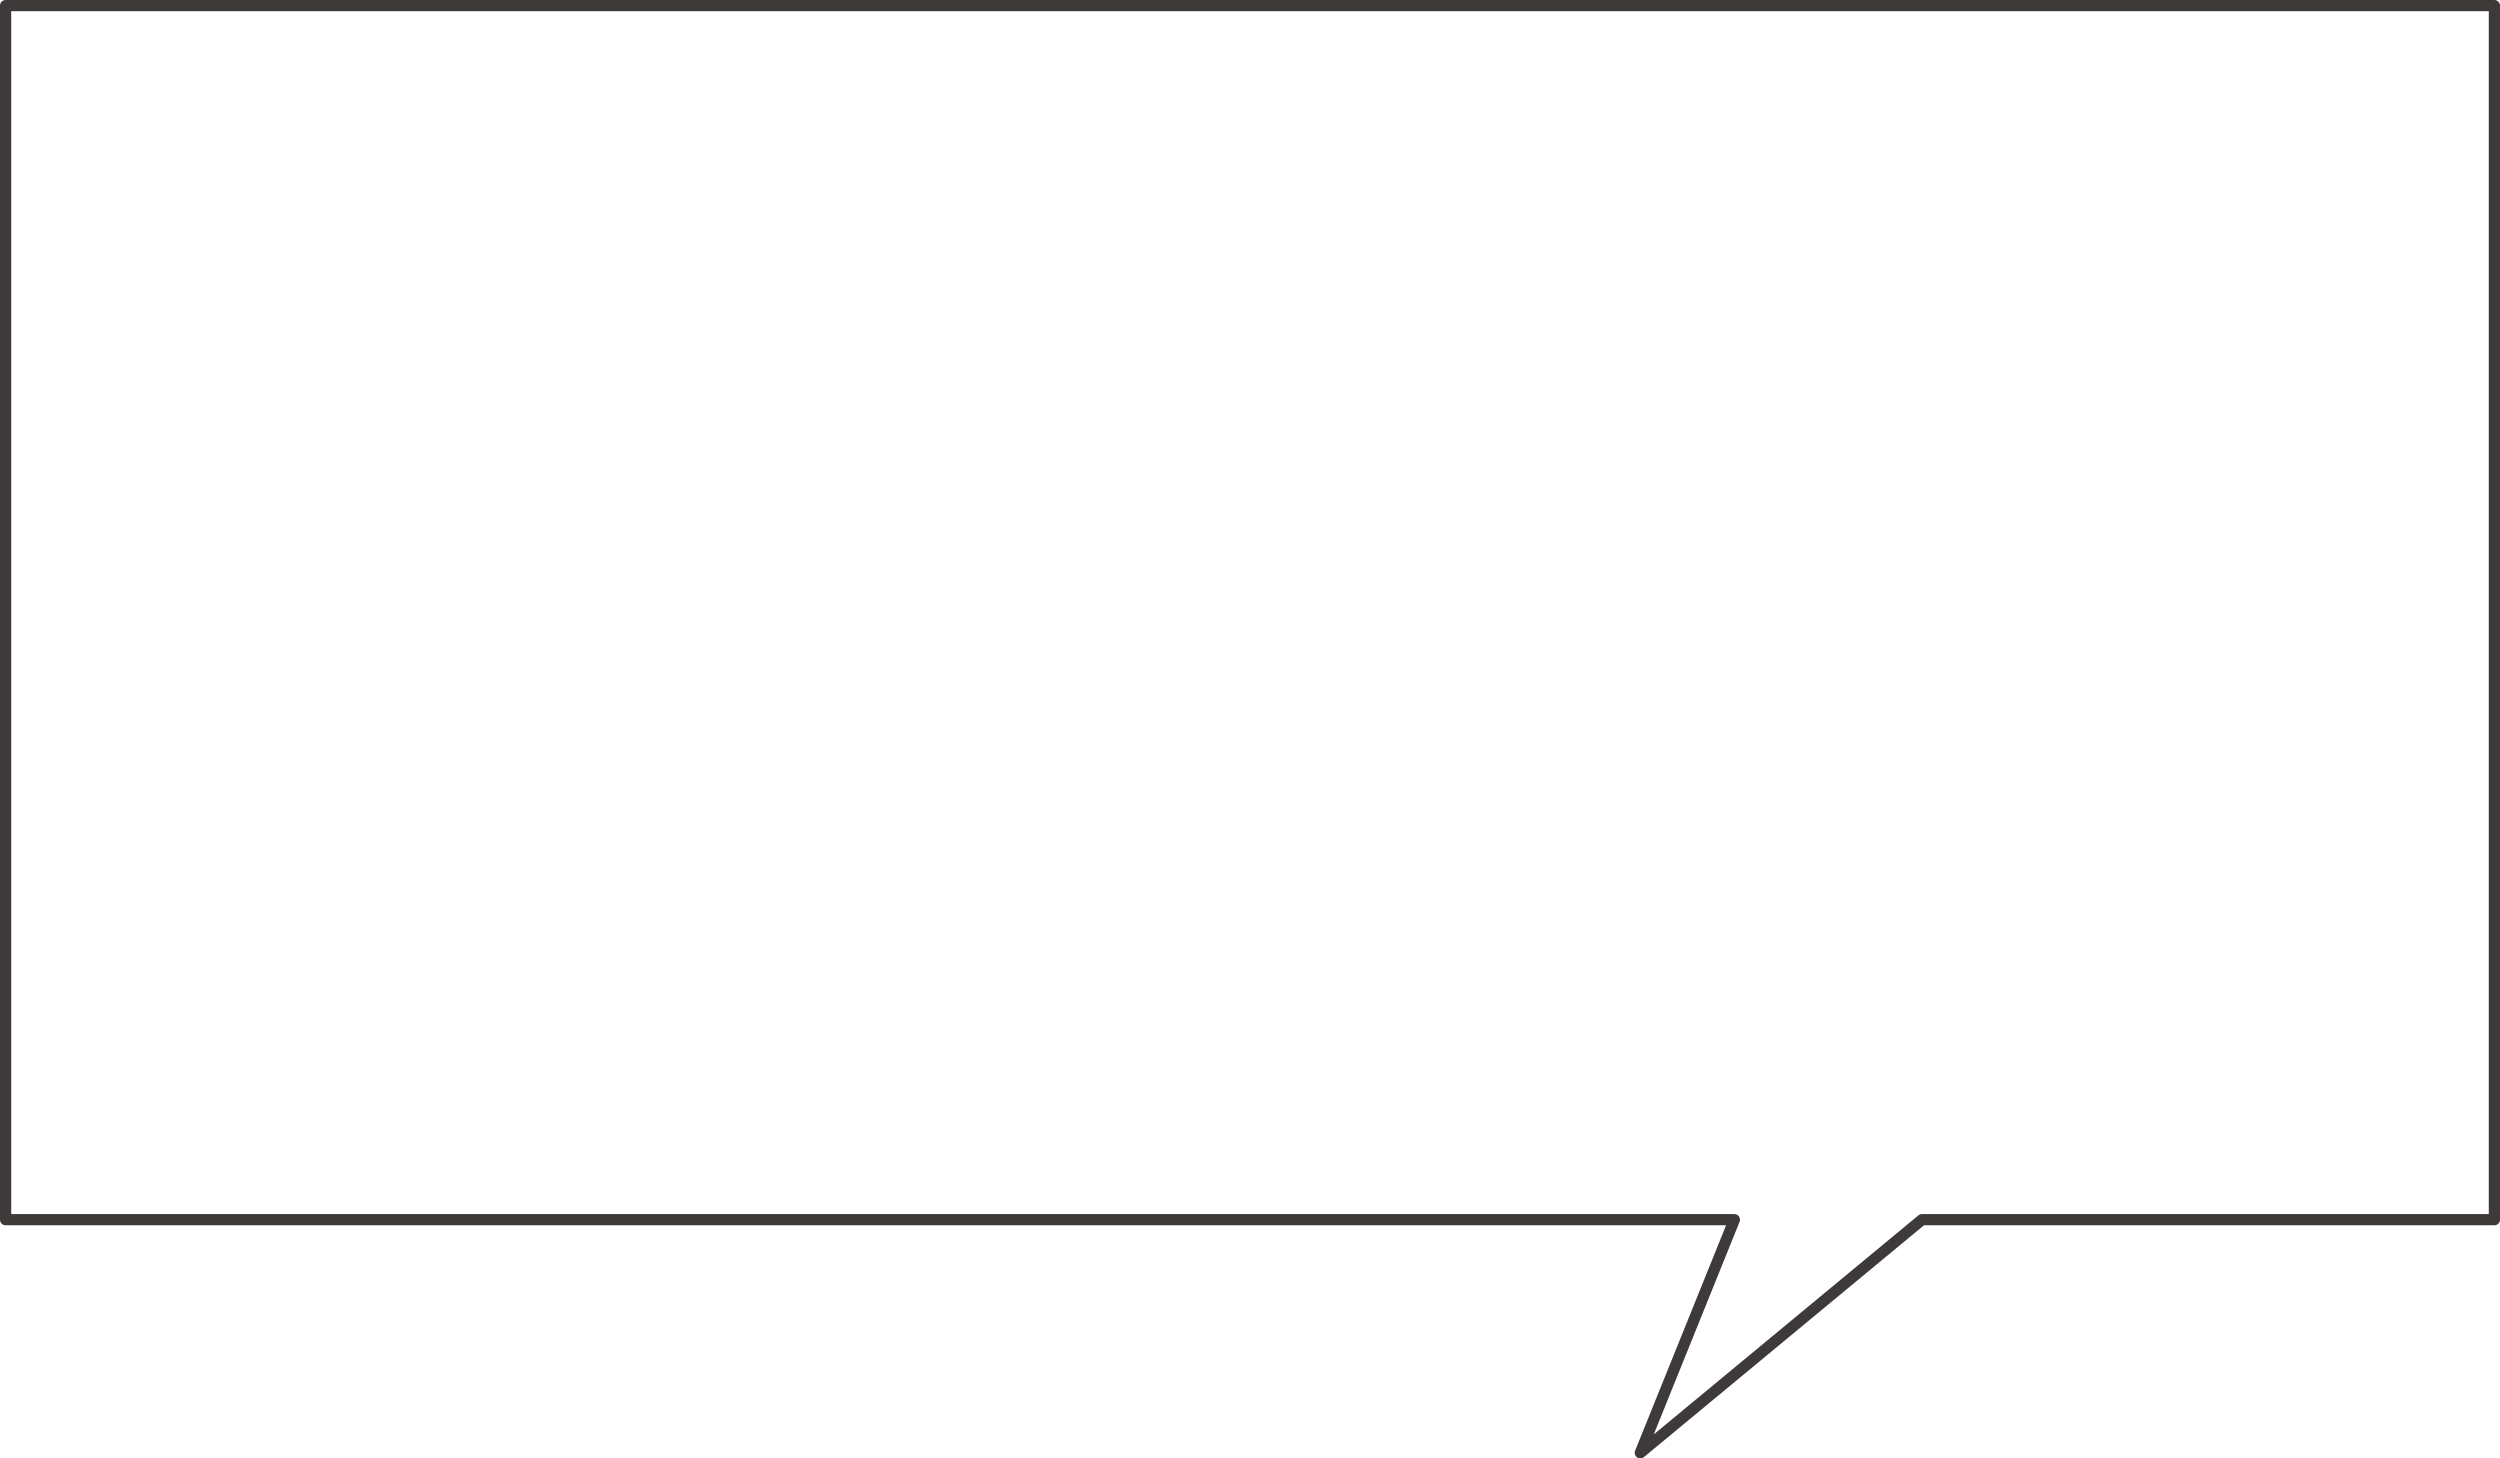 <?xml version="1.0" encoding="UTF-8"?><svg id="_レイヤー_2" xmlns="http://www.w3.org/2000/svg" viewBox="0 0 285.36 166.47"><defs><style>.cls-1{fill:none;stroke:#3e3a39;stroke-linejoin:round;stroke-width:1.28px;}</style></defs><g id="_デザイン"><polygon class="cls-1" points="284.72 .64 .64 .64 .64 139.22 197.97 139.22 187.23 165.83 219.38 139.22 284.72 139.22 284.72 .64"/></g></svg>